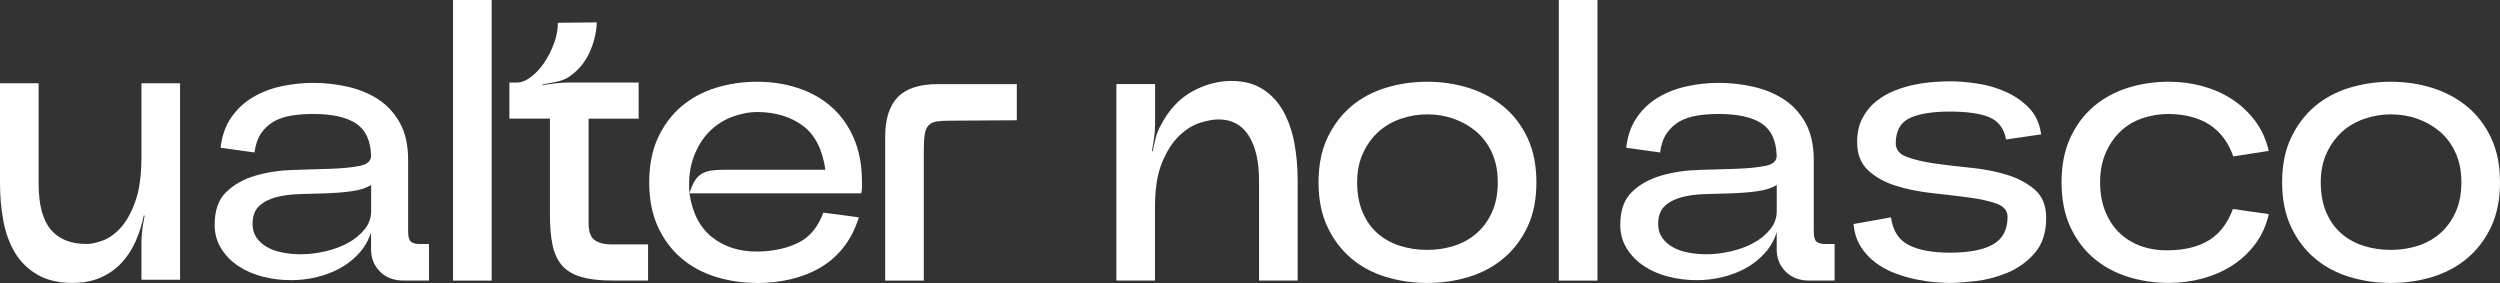 <svg xmlns="http://www.w3.org/2000/svg" width="159" height="18" viewBox="0 0 159 18" fill="none"><rect x="0" y="0" width="159" height="18" fill="#333333" stroke="none"/><path d="M4.636 17.995C3.733 17.995 2.982 17.82 2.381 17.47C1.78 17.12 1.303 16.654 0.952 16.07C0.601 15.487 0.356 14.812 0.213 14.045C0.07 13.28 0 12.486 0 11.669V5.297H2.456V11.669C2.456 13.002 2.711 13.977 3.221 14.593C3.731 15.209 4.493 15.517 5.513 15.517C5.78 15.517 6.114 15.447 6.514 15.305C6.914 15.163 7.3 14.892 7.668 14.493C8.035 14.094 8.348 13.531 8.608 12.806C8.868 12.08 8.996 11.135 8.996 9.968V5.295H11.452V17.792H8.996V15.394C8.996 15.128 9.017 14.843 9.059 14.544C9.102 14.243 9.148 13.97 9.197 13.718L9.148 13.693C9.031 14.276 8.856 14.829 8.622 15.354C8.388 15.879 8.086 16.336 7.719 16.728C7.352 17.12 6.912 17.428 6.405 17.652C5.895 17.876 5.305 17.991 4.638 17.991L4.636 17.995Z" fill="white"></path><path d="M23.602 14.771C23.436 15.286 23.176 15.737 22.825 16.119C22.474 16.502 22.07 16.819 21.609 17.069C21.15 17.319 20.652 17.505 20.119 17.631C19.583 17.757 19.05 17.818 18.514 17.818C17.897 17.818 17.296 17.743 16.711 17.594C16.126 17.445 15.609 17.218 15.158 16.92C14.706 16.619 14.344 16.25 14.068 15.807C13.791 15.366 13.653 14.862 13.653 14.294C13.653 13.377 13.899 12.682 14.393 12.209C14.886 11.732 15.504 11.387 16.248 11.17C16.991 10.953 17.791 10.832 18.652 10.808C19.513 10.783 20.313 10.759 21.057 10.734C21.801 10.708 22.413 10.645 22.898 10.547C23.382 10.447 23.616 10.223 23.599 9.873C23.567 8.923 23.244 8.249 22.636 7.847C22.025 7.448 21.12 7.248 19.918 7.248C19.433 7.248 18.977 7.28 18.552 7.348C18.126 7.416 17.749 7.539 17.424 7.724C17.099 7.908 16.828 8.158 16.61 8.473C16.393 8.79 16.25 9.198 16.184 9.698L14.03 9.397C14.114 8.648 14.339 8.006 14.706 7.472C15.073 6.937 15.532 6.51 16.084 6.184C16.636 5.859 17.244 5.626 17.913 5.484C18.582 5.341 19.249 5.271 19.918 5.271C20.669 5.271 21.408 5.355 22.135 5.521C22.863 5.687 23.508 5.96 24.077 6.333C24.645 6.709 25.099 7.208 25.443 7.833C25.784 8.459 25.957 9.238 25.957 10.171V14.719C25.957 15.053 26.016 15.27 26.133 15.37C26.25 15.471 26.442 15.52 26.708 15.52H27.284V17.844H25.679C25.045 17.844 24.54 17.652 24.163 17.27C23.787 16.887 23.599 16.42 23.599 15.87V14.771H23.602ZM16.061 14.245C16.061 14.579 16.145 14.866 16.311 15.109C16.477 15.352 16.699 15.55 16.975 15.709C17.251 15.867 17.576 15.984 17.953 16.059C18.329 16.133 18.718 16.171 19.118 16.171C19.635 16.171 20.161 16.108 20.697 15.984C21.23 15.858 21.712 15.681 22.137 15.447C22.563 15.214 22.914 14.927 23.19 14.584C23.466 14.243 23.604 13.856 23.604 13.422V11.772C23.253 11.973 22.818 12.106 22.301 12.171C21.784 12.239 21.244 12.281 20.685 12.297C20.126 12.313 19.569 12.33 19.02 12.346C18.467 12.363 17.976 12.43 17.541 12.547C17.106 12.664 16.753 12.85 16.477 13.109C16.201 13.368 16.063 13.746 16.063 14.245H16.061Z" fill="white"></path><path d="M28.813 0H31.27V17.846H28.813V0Z" fill="white"></path><path d="M32.397 7.549V5.25H32.874C33.157 5.25 33.454 5.134 33.763 4.9C34.072 4.667 34.352 4.368 34.603 3.999C34.853 3.633 35.061 3.225 35.23 2.774C35.396 2.324 35.48 1.883 35.48 1.449L37.959 1.423C37.927 2.123 37.758 2.786 37.459 3.411C37.157 4.037 36.715 4.541 36.13 4.924C35.913 5.057 35.651 5.152 35.342 5.211C35.033 5.269 34.752 5.323 34.502 5.374V5.423C34.752 5.374 35.033 5.332 35.342 5.297C35.651 5.264 35.931 5.248 36.182 5.248H40.617V7.546H37.435V14.194C37.435 14.745 37.569 15.107 37.835 15.282C38.102 15.457 38.427 15.543 38.813 15.543H41.218V17.841H38.937C38.118 17.841 37.45 17.762 36.932 17.603C36.416 17.445 36.013 17.2 35.73 16.866C35.447 16.532 35.251 16.103 35.141 15.578C35.031 15.053 34.977 14.432 34.977 13.716V7.542H32.397V7.549Z" fill="white"></path><path d="M48.156 17.995C47.236 17.995 46.359 17.867 45.524 17.608C44.689 17.349 43.957 16.955 43.332 16.42C42.706 15.888 42.21 15.221 41.842 14.421C41.475 13.62 41.29 12.68 41.29 11.597C41.29 10.514 41.475 9.572 41.842 8.774C42.21 7.973 42.708 7.308 43.332 6.774C43.959 6.242 44.689 5.845 45.524 5.586C46.359 5.327 47.236 5.199 48.156 5.199C49.075 5.199 49.938 5.332 50.75 5.598C51.559 5.864 52.266 6.261 52.867 6.786C53.468 7.311 53.945 7.973 54.296 8.774C54.647 9.574 54.822 10.514 54.822 11.597V11.959C54.822 12.017 54.806 12.129 54.773 12.297H43.849C44.032 13.548 44.518 14.481 45.302 15.097C46.088 15.713 47.056 16.014 48.209 15.998C49.178 15.982 50.027 15.797 50.752 15.447C51.48 15.097 52.018 14.456 52.368 13.522L54.623 13.823C54.389 14.572 54.06 15.214 53.634 15.748C53.208 16.283 52.71 16.71 52.144 17.036C51.578 17.363 50.953 17.603 50.277 17.762C49.601 17.921 48.895 18 48.16 18L48.156 17.995ZM48.207 7.124C47.655 7.124 47.105 7.229 46.553 7.437C46.001 7.644 45.517 7.962 45.101 8.386C44.682 8.811 44.352 9.348 44.111 9.999C43.87 10.65 43.782 11.415 43.849 12.297C43.95 11.963 44.062 11.697 44.188 11.497C44.315 11.296 44.465 11.147 44.64 11.046C44.815 10.946 45.017 10.881 45.241 10.846C45.466 10.813 45.73 10.797 46.029 10.797H52.495C52.31 9.513 51.84 8.585 51.08 8.011C50.319 7.437 49.363 7.14 48.212 7.124H48.207Z" fill="white"></path><path d="M56.298 8.699C56.298 7.565 56.565 6.725 57.1 6.174C57.634 5.624 58.478 5.351 59.631 5.351H64.668V7.649L60.434 7.675C60.083 7.675 59.8 7.691 59.582 7.724C59.365 7.756 59.194 7.836 59.068 7.962C58.941 8.088 58.859 8.274 58.817 8.524C58.775 8.774 58.754 9.117 58.754 9.548V17.846H56.298V8.699Z" fill="white"></path><path d="M73.463 5.348V7.922C73.463 8.172 73.442 8.452 73.4 8.76C73.358 9.068 73.311 9.348 73.261 9.597L73.311 9.623C73.36 9.373 73.423 9.098 73.498 8.797C73.573 8.496 73.678 8.23 73.811 7.997C74.328 6.998 74.997 6.272 75.816 5.822C76.635 5.372 77.47 5.148 78.321 5.148C79.107 5.148 79.769 5.323 80.314 5.673C80.857 6.023 81.292 6.489 81.617 7.073C81.942 7.656 82.176 8.326 82.319 9.084C82.461 9.842 82.531 10.638 82.531 11.471V17.844H80.075V11.471C80.075 10.272 79.858 9.327 79.423 8.634C78.988 7.943 78.344 7.595 77.493 7.595C77.175 7.595 76.787 7.665 76.328 7.808C75.87 7.95 75.425 8.225 74.999 8.634C74.574 9.042 74.209 9.609 73.909 10.332C73.608 11.058 73.458 12.003 73.458 13.17V17.844H71.002V5.348H73.463Z" fill="white"></path><path d="M90.775 17.995C89.855 17.995 88.974 17.867 88.131 17.608C87.287 17.349 86.552 16.955 85.926 16.42C85.299 15.888 84.798 15.221 84.421 14.421C84.045 13.62 83.858 12.68 83.858 11.597C83.858 10.514 84.045 9.572 84.421 8.774C84.798 7.976 85.299 7.308 85.926 6.774C86.552 6.242 87.287 5.845 88.131 5.586C88.976 5.327 89.855 5.199 90.775 5.199C91.694 5.199 92.594 5.332 93.43 5.598C94.265 5.864 94.999 6.261 95.635 6.786C96.269 7.311 96.775 7.973 97.151 8.774C97.528 9.574 97.715 10.514 97.715 11.597C97.715 12.68 97.528 13.623 97.151 14.421C96.775 15.219 96.269 15.888 95.635 16.42C95.001 16.955 94.265 17.349 93.43 17.608C92.594 17.867 91.708 17.995 90.775 17.995ZM90.775 7.273C90.206 7.273 89.652 7.364 89.109 7.549C88.567 7.733 88.089 8.006 87.68 8.372C87.271 8.739 86.941 9.194 86.691 9.735C86.44 10.276 86.314 10.897 86.314 11.597C86.314 12.297 86.431 12.967 86.665 13.508C86.899 14.05 87.217 14.495 87.617 14.845C88.017 15.195 88.489 15.457 89.032 15.632C89.575 15.807 90.155 15.893 90.772 15.893C91.39 15.893 91.947 15.804 92.489 15.632C93.032 15.457 93.507 15.191 93.918 14.831C94.328 14.472 94.653 14.024 94.896 13.482C95.139 12.941 95.259 12.311 95.259 11.595C95.259 10.878 95.137 10.274 94.896 9.733C94.653 9.191 94.323 8.741 93.907 8.384C93.488 8.027 93.013 7.752 92.478 7.56C91.942 7.369 91.376 7.273 90.775 7.273Z" fill="white"></path><path d="M99.142 0H101.598V17.846H99.142V0Z" fill="white"></path><path d="M112.999 14.771C112.833 15.286 112.573 15.737 112.222 16.119C111.871 16.502 111.467 16.819 111.006 17.069C110.547 17.319 110.049 17.505 109.516 17.631C108.98 17.757 108.447 17.818 107.911 17.818C107.294 17.818 106.692 17.743 106.108 17.594C105.523 17.445 105.006 17.218 104.554 16.92C104.103 16.619 103.74 16.25 103.464 15.807C103.188 15.366 103.05 14.862 103.05 14.294C103.05 13.377 103.296 12.682 103.79 12.209C104.283 11.732 104.901 11.387 105.644 11.17C106.388 10.953 107.188 10.832 108.049 10.808C108.91 10.783 109.71 10.759 110.454 10.734C111.198 10.708 111.81 10.645 112.295 10.547C112.779 10.447 113.013 10.223 112.996 9.873C112.964 8.923 112.641 8.249 112.033 7.847C111.422 7.448 110.517 7.248 109.315 7.248C108.83 7.248 108.374 7.28 107.948 7.348C107.523 7.416 107.146 7.539 106.821 7.724C106.496 7.908 106.225 8.158 106.007 8.473C105.789 8.79 105.647 9.198 105.581 9.698L103.427 9.397C103.511 8.648 103.736 8.006 104.103 7.472C104.47 6.937 104.929 6.51 105.481 6.184C106.033 5.857 106.641 5.626 107.31 5.484C107.979 5.341 108.646 5.271 109.315 5.271C110.065 5.271 110.805 5.355 111.532 5.521C112.26 5.687 112.905 5.96 113.474 6.333C114.042 6.709 114.496 7.208 114.84 7.833C115.181 8.459 115.354 9.238 115.354 10.171V14.719C115.354 15.053 115.413 15.27 115.53 15.37C115.647 15.471 115.838 15.52 116.105 15.52H116.68V17.844H115.078C114.444 17.844 113.939 17.652 113.562 17.27C113.186 16.887 112.999 16.42 112.999 15.87V14.771ZM105.457 14.245C105.457 14.579 105.542 14.866 105.708 15.109C105.874 15.352 106.096 15.55 106.372 15.709C106.648 15.867 106.973 15.984 107.35 16.059C107.726 16.133 108.115 16.171 108.515 16.171C109.032 16.171 109.558 16.108 110.093 15.984C110.629 15.858 111.109 15.681 111.534 15.447C111.96 15.214 112.311 14.927 112.587 14.584C112.863 14.243 113.001 13.856 113.001 13.422V11.772C112.65 11.973 112.215 12.106 111.698 12.171C111.181 12.239 110.641 12.281 110.082 12.297C109.523 12.313 108.966 12.33 108.416 12.346C107.864 12.363 107.373 12.43 106.938 12.547C106.503 12.664 106.15 12.85 105.874 13.109C105.598 13.368 105.46 13.746 105.46 14.245H105.457Z" fill="white"></path><path d="M120.264 13.821C120.381 14.67 120.758 15.258 121.391 15.583C122.025 15.907 122.903 16.07 124.023 16.07C125.225 16.07 126.135 15.895 126.755 15.545C127.373 15.195 127.681 14.612 127.681 13.795C127.681 13.396 127.443 13.111 126.968 12.946C126.491 12.78 125.904 12.649 125.202 12.559C124.5 12.467 123.733 12.374 122.898 12.283C122.063 12.192 121.293 12.038 120.594 11.821C119.892 11.604 119.303 11.28 118.828 10.846C118.351 10.412 118.114 9.812 118.114 9.047C118.114 8.447 118.227 7.934 118.454 7.509C118.678 7.084 118.968 6.73 119.319 6.447C119.67 6.165 120.068 5.934 120.51 5.759C120.952 5.584 121.391 5.456 121.824 5.372C122.259 5.288 122.676 5.234 123.078 5.208C123.478 5.183 123.805 5.171 124.056 5.171C124.54 5.171 125.097 5.218 125.721 5.309C126.348 5.4 126.949 5.57 127.525 5.822C128.1 6.072 128.603 6.415 129.029 6.846C129.454 7.28 129.719 7.845 129.817 8.545L127.588 8.869C127.455 8.169 127.099 7.698 126.524 7.458C125.948 7.217 125.108 7.096 124.004 7.096C122.9 7.096 122.011 7.238 121.436 7.521C120.861 7.803 120.57 8.337 120.57 9.121C120.57 9.52 120.809 9.81 121.284 9.985C121.759 10.16 122.348 10.297 123.05 10.398C123.752 10.498 124.519 10.589 125.354 10.673C126.189 10.757 126.959 10.906 127.658 11.123C128.36 11.34 128.949 11.658 129.424 12.073C129.901 12.491 130.137 13.081 130.137 13.847C130.137 14.796 129.892 15.55 129.398 16.108C128.905 16.665 128.32 17.083 127.644 17.358C126.968 17.634 126.287 17.809 125.602 17.883C124.917 17.958 124.374 17.995 123.974 17.995C123.74 17.995 123.431 17.979 123.048 17.946C122.664 17.914 122.255 17.851 121.82 17.76C121.384 17.669 120.947 17.538 120.505 17.372C120.063 17.207 119.654 16.98 119.277 16.698C118.9 16.416 118.587 16.073 118.337 15.674C118.086 15.275 117.937 14.799 117.885 14.248L120.266 13.823L120.264 13.821Z" fill="white"></path><path d="M137.953 5.199C138.671 5.199 139.372 5.29 140.058 5.474C140.743 5.659 141.368 5.932 141.936 6.298C142.504 6.664 142.996 7.124 143.414 7.672C143.831 8.223 144.125 8.865 144.292 9.597L142.037 9.947C141.419 8.181 140.058 7.283 137.953 7.248C137.351 7.248 136.783 7.339 136.25 7.523C135.714 7.707 135.251 7.985 134.858 8.361C134.465 8.736 134.151 9.194 133.918 9.735C133.684 10.276 133.567 10.897 133.567 11.597C133.567 12.297 133.679 12.922 133.906 13.471C134.133 14.019 134.439 14.479 134.832 14.845C135.225 15.212 135.688 15.487 136.224 15.669C136.757 15.853 137.335 15.935 137.953 15.919C138.989 15.902 139.84 15.685 140.509 15.268C141.178 14.852 141.679 14.192 142.013 13.293L144.294 13.618C144.128 14.351 143.835 14.992 143.417 15.543C142.998 16.094 142.507 16.546 141.938 16.906C141.37 17.265 140.743 17.536 140.06 17.718C139.375 17.9 138.673 17.993 137.955 17.993C137.036 17.993 136.163 17.865 135.337 17.606C134.512 17.347 133.784 16.952 133.157 16.418C132.53 15.886 132.035 15.219 131.667 14.418C131.3 13.618 131.115 12.678 131.115 11.595C131.115 10.512 131.3 9.569 131.667 8.771C132.035 7.971 132.533 7.306 133.157 6.772C133.784 6.24 134.509 5.843 135.337 5.584C136.165 5.325 137.038 5.197 137.955 5.197L137.953 5.199Z" fill="white"></path><path d="M152.06 17.995C151.141 17.995 150.259 17.867 149.417 17.608C148.572 17.349 147.838 16.955 147.211 16.42C146.584 15.888 146.083 15.221 145.707 14.421C145.33 13.62 145.143 12.68 145.143 11.597C145.143 10.514 145.33 9.572 145.707 8.774C146.083 7.976 146.584 7.308 147.211 6.774C147.838 6.242 148.572 5.845 149.417 5.586C150.261 5.327 151.141 5.199 152.06 5.199C152.979 5.199 153.88 5.332 154.715 5.598C155.55 5.864 156.284 6.261 156.921 6.786C157.554 7.311 158.06 7.973 158.436 8.774C158.813 9.574 159 10.514 159 11.597C159 12.68 158.813 13.623 158.436 14.421C158.06 15.219 157.554 15.888 156.921 16.42C156.287 16.955 155.55 17.349 154.715 17.608C153.88 17.867 152.993 17.995 152.06 17.995ZM152.06 7.273C151.491 7.273 150.937 7.364 150.394 7.549C149.852 7.733 149.374 8.006 148.965 8.372C148.556 8.739 148.226 9.194 147.976 9.735C147.725 10.276 147.599 10.897 147.599 11.597C147.599 12.297 147.716 12.967 147.95 13.508C148.184 14.05 148.502 14.495 148.902 14.845C149.302 15.195 149.774 15.457 150.317 15.632C150.86 15.807 151.44 15.893 152.057 15.893C152.675 15.893 153.232 15.804 153.774 15.632C154.317 15.457 154.792 15.191 155.204 14.831C155.613 14.472 155.938 14.024 156.181 13.482C156.425 12.941 156.544 12.311 156.544 11.595C156.544 10.878 156.422 10.274 156.181 9.733C155.938 9.191 155.608 8.741 155.192 8.384C154.773 8.027 154.298 7.752 153.763 7.56C153.227 7.369 152.661 7.273 152.06 7.273Z" fill="white"></path></svg>